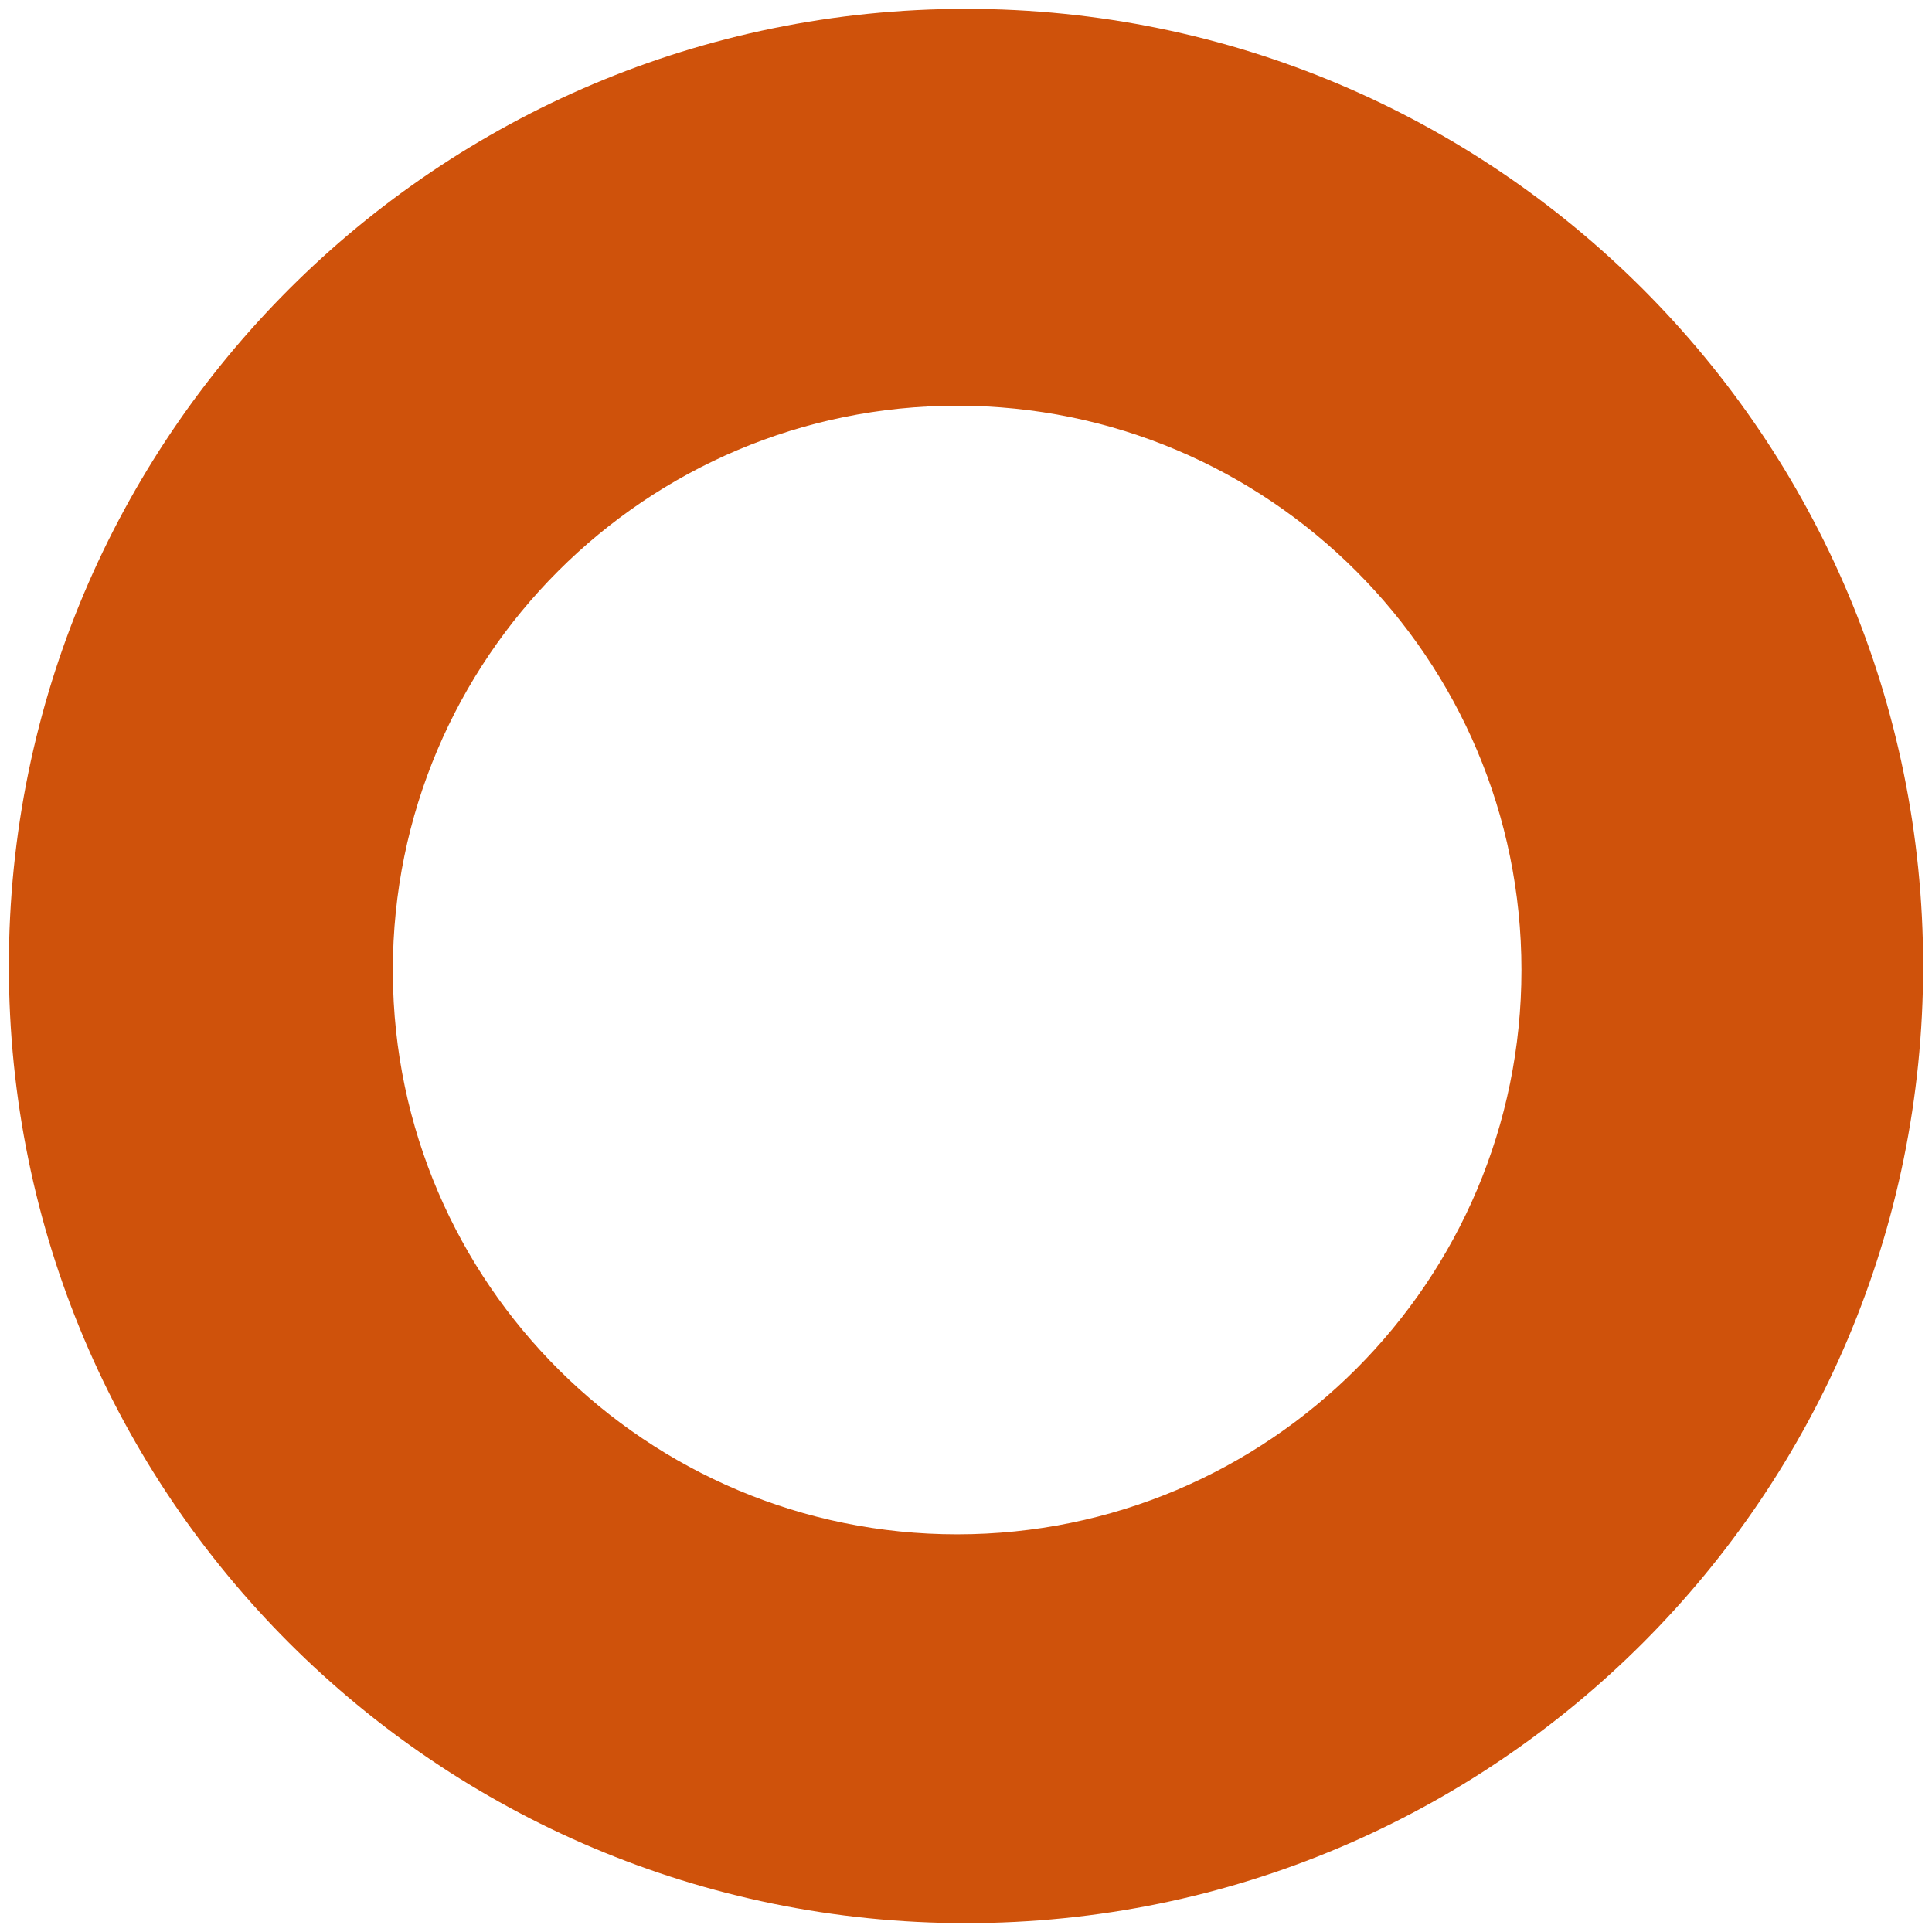 <?xml version="1.0" encoding="UTF-8"?><svg id="Layer_1" xmlns="http://www.w3.org/2000/svg" viewBox="0 0 24 24"><path d="M12,23.89c6.57,0,11.89-5.32,11.89-11.89S18.57.11,12,.11.11,5.43.11,12c0,6.57,5.32,11.89,11.89,11.89h0ZM11.89,19.06c3.87,0,7.01-3.14,7.01-7.01,0-3.87-3.14-7.01-7.01-7.01s-7.01,3.14-7.01,7.01c0,.01,0,.03,0,.04h0c.02,3.86,3.16,6.97,7.01,6.97Z" fill="#cf520b" fill-rule="evenodd"/></svg>